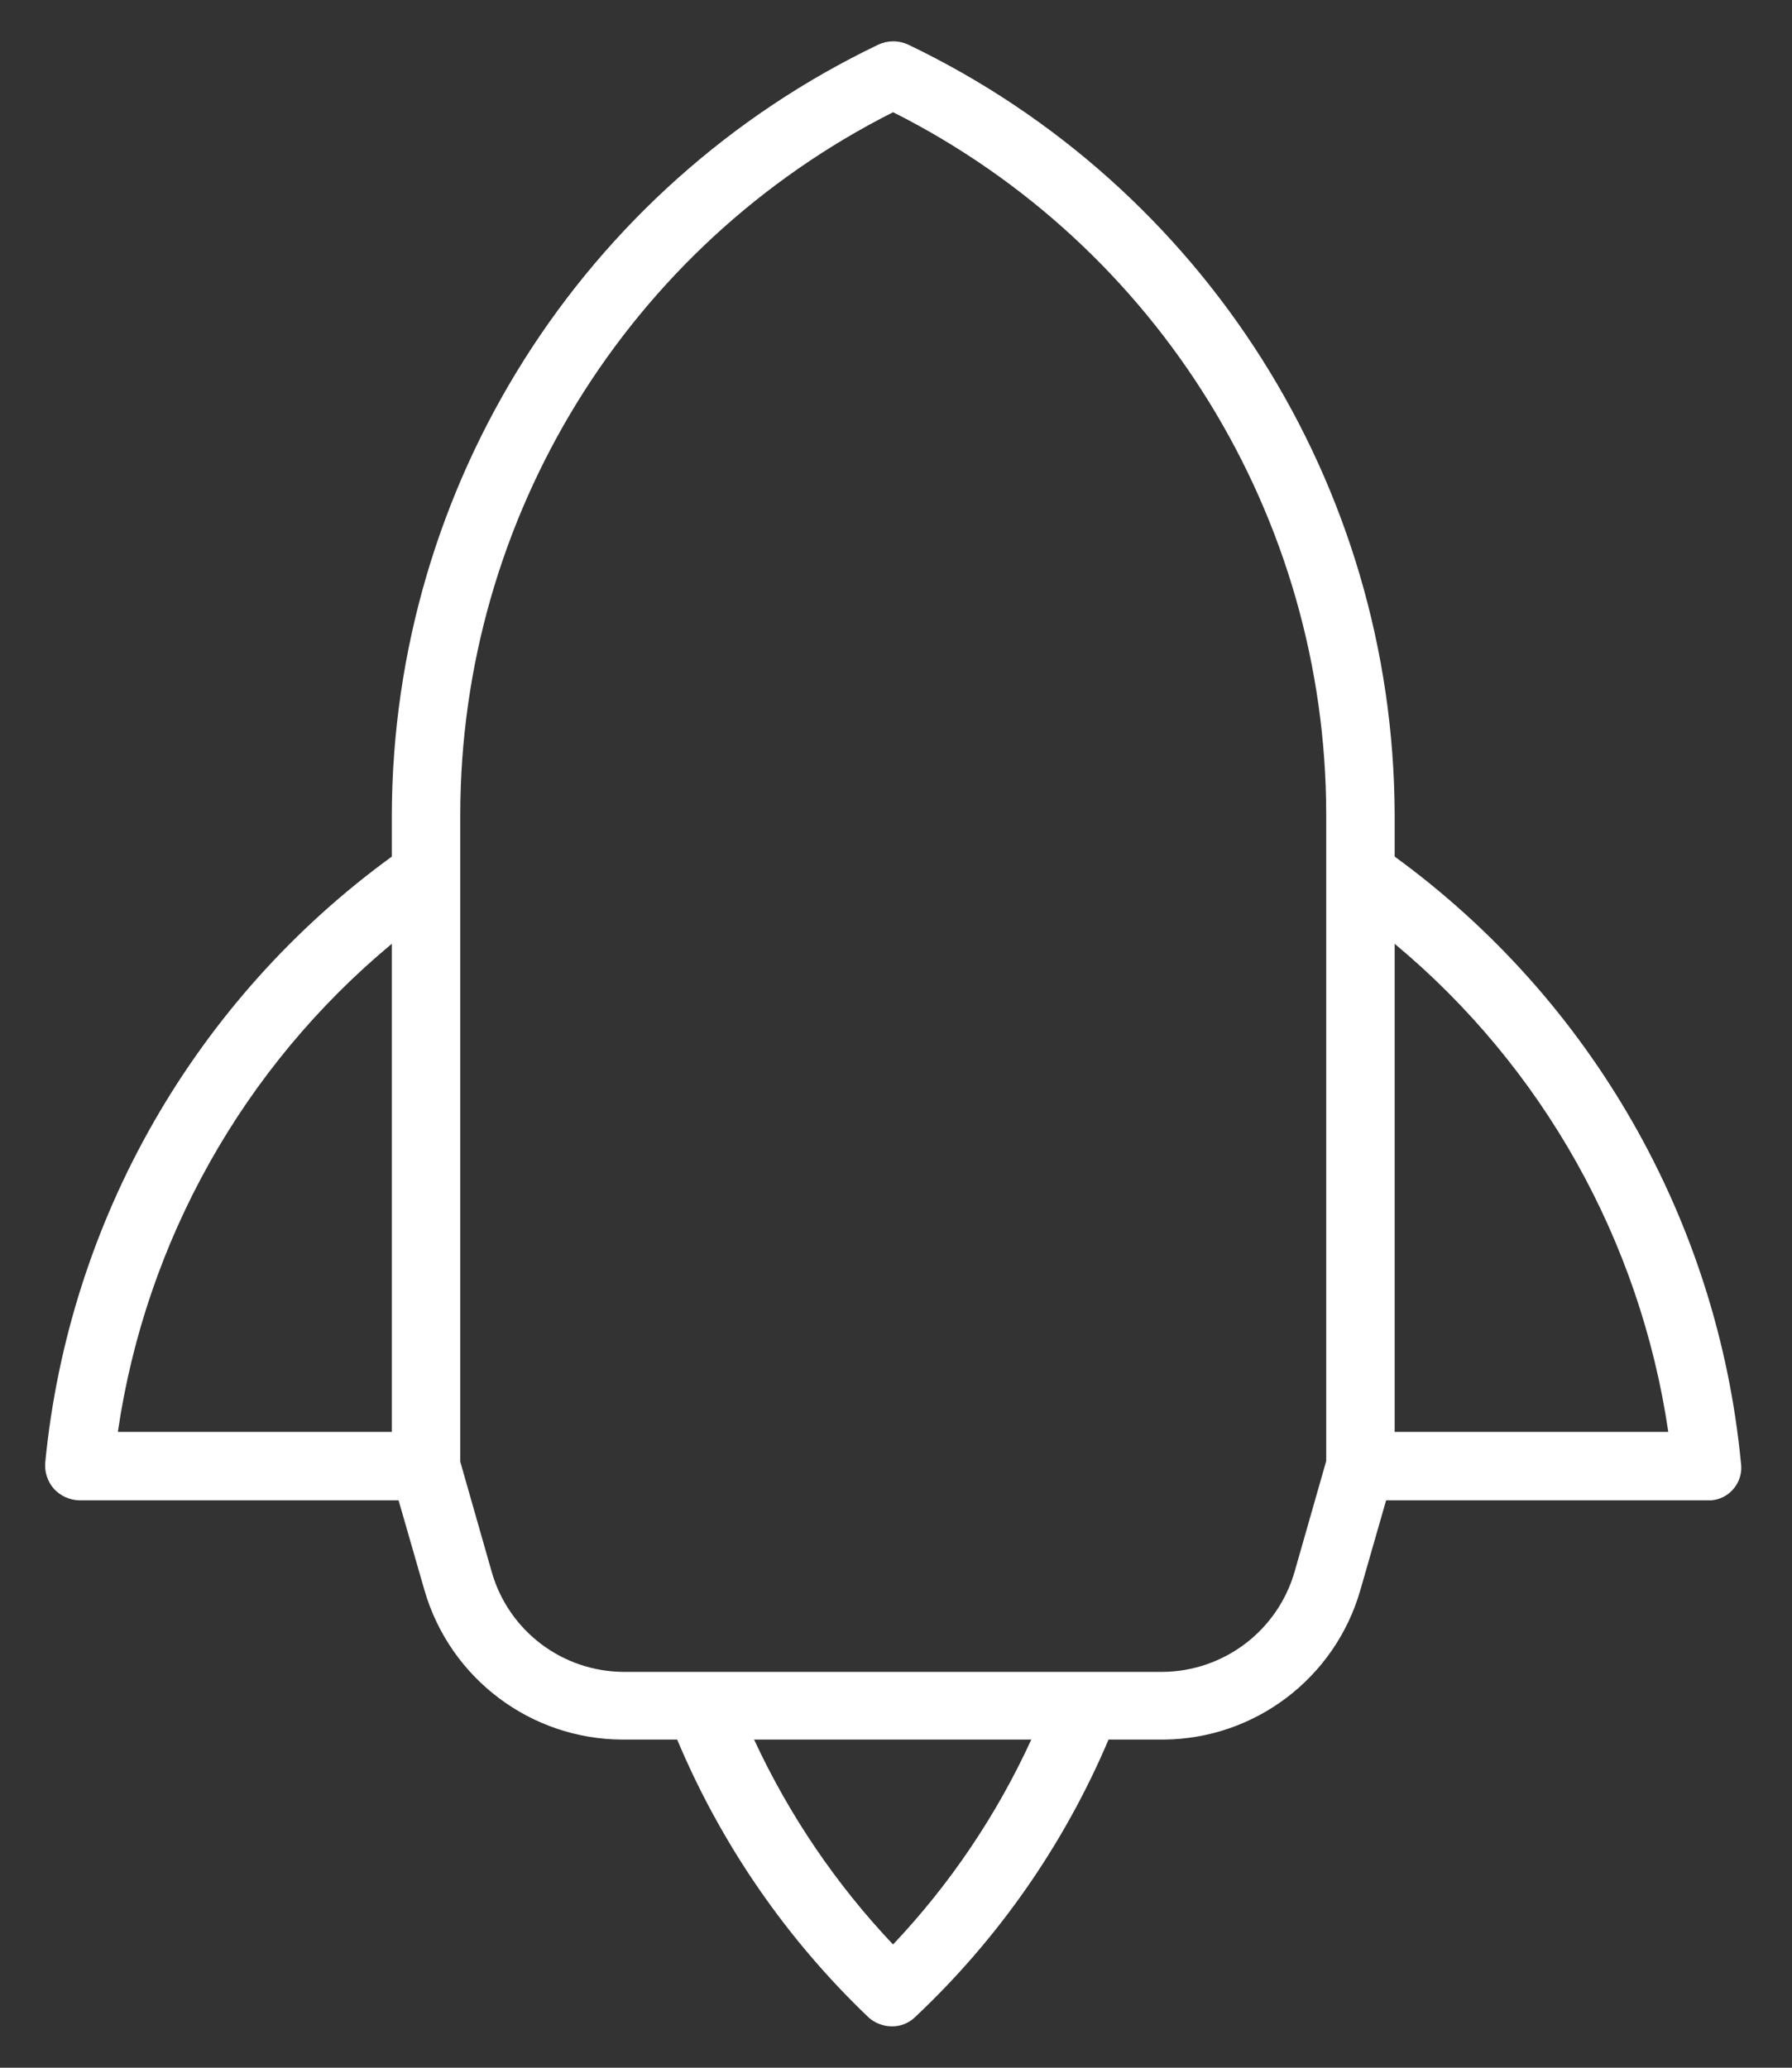 <svg width="26" height="30" viewBox="0 0 26 30" fill="none" xmlns="http://www.w3.org/2000/svg">
<rect x="0" y="0" width="26" height="30" fill="#333333" stroke="none"/>
<path d="M25.259 21.223V21.223C24.92 17.707 23.09 14.506 20.235 12.428V11.811V11.811C20.218 7.043 17.475 2.705 13.174 0.646V0.646C13.038 0.584 12.882 0.584 12.747 0.646L12.747 0.646C8.444 2.705 5.7 7.046 5.685 11.816V12.428H5.685C2.828 14.505 0.997 17.706 0.656 21.223H0.656C0.645 21.362 0.692 21.499 0.784 21.603H0.784C0.88 21.706 1.014 21.766 1.155 21.768H5.783L6.159 23.074C6.53 24.352 7.698 25.233 9.028 25.239H9.825V25.239C10.464 26.76 11.409 28.132 12.603 29.271C12.695 29.353 12.814 29.398 12.937 29.4C13.061 29.402 13.181 29.356 13.271 29.271L13.271 29.271C14.479 28.137 15.437 26.764 16.084 25.239H16.887C18.211 25.227 19.369 24.346 19.736 23.074L20.111 21.768H24.827C24.945 21.759 25.056 21.706 25.136 21.619C25.236 21.512 25.281 21.366 25.259 21.223L25.259 21.223ZM5.685 13.693V20.775H1.71C2.115 18.005 3.532 15.482 5.685 13.693V13.693ZM12.957 28.212V28.212C12.129 27.337 11.448 26.333 10.941 25.239H14.963H14.963C14.462 26.333 13.784 27.337 12.957 28.212ZM18.784 22.801C18.539 23.656 17.761 24.248 16.871 24.257H9.049C8.161 24.253 7.382 23.665 7.136 22.812L6.678 21.207V11.816V11.816C6.682 7.508 9.11 3.568 12.958 1.628L12.958 1.628C16.808 3.566 19.238 7.506 19.242 11.816V21.197L18.784 22.801ZM20.235 20.775V13.693C22.386 15.484 23.799 18.006 24.205 20.775H20.235Z" fill="white"/>
</svg>

